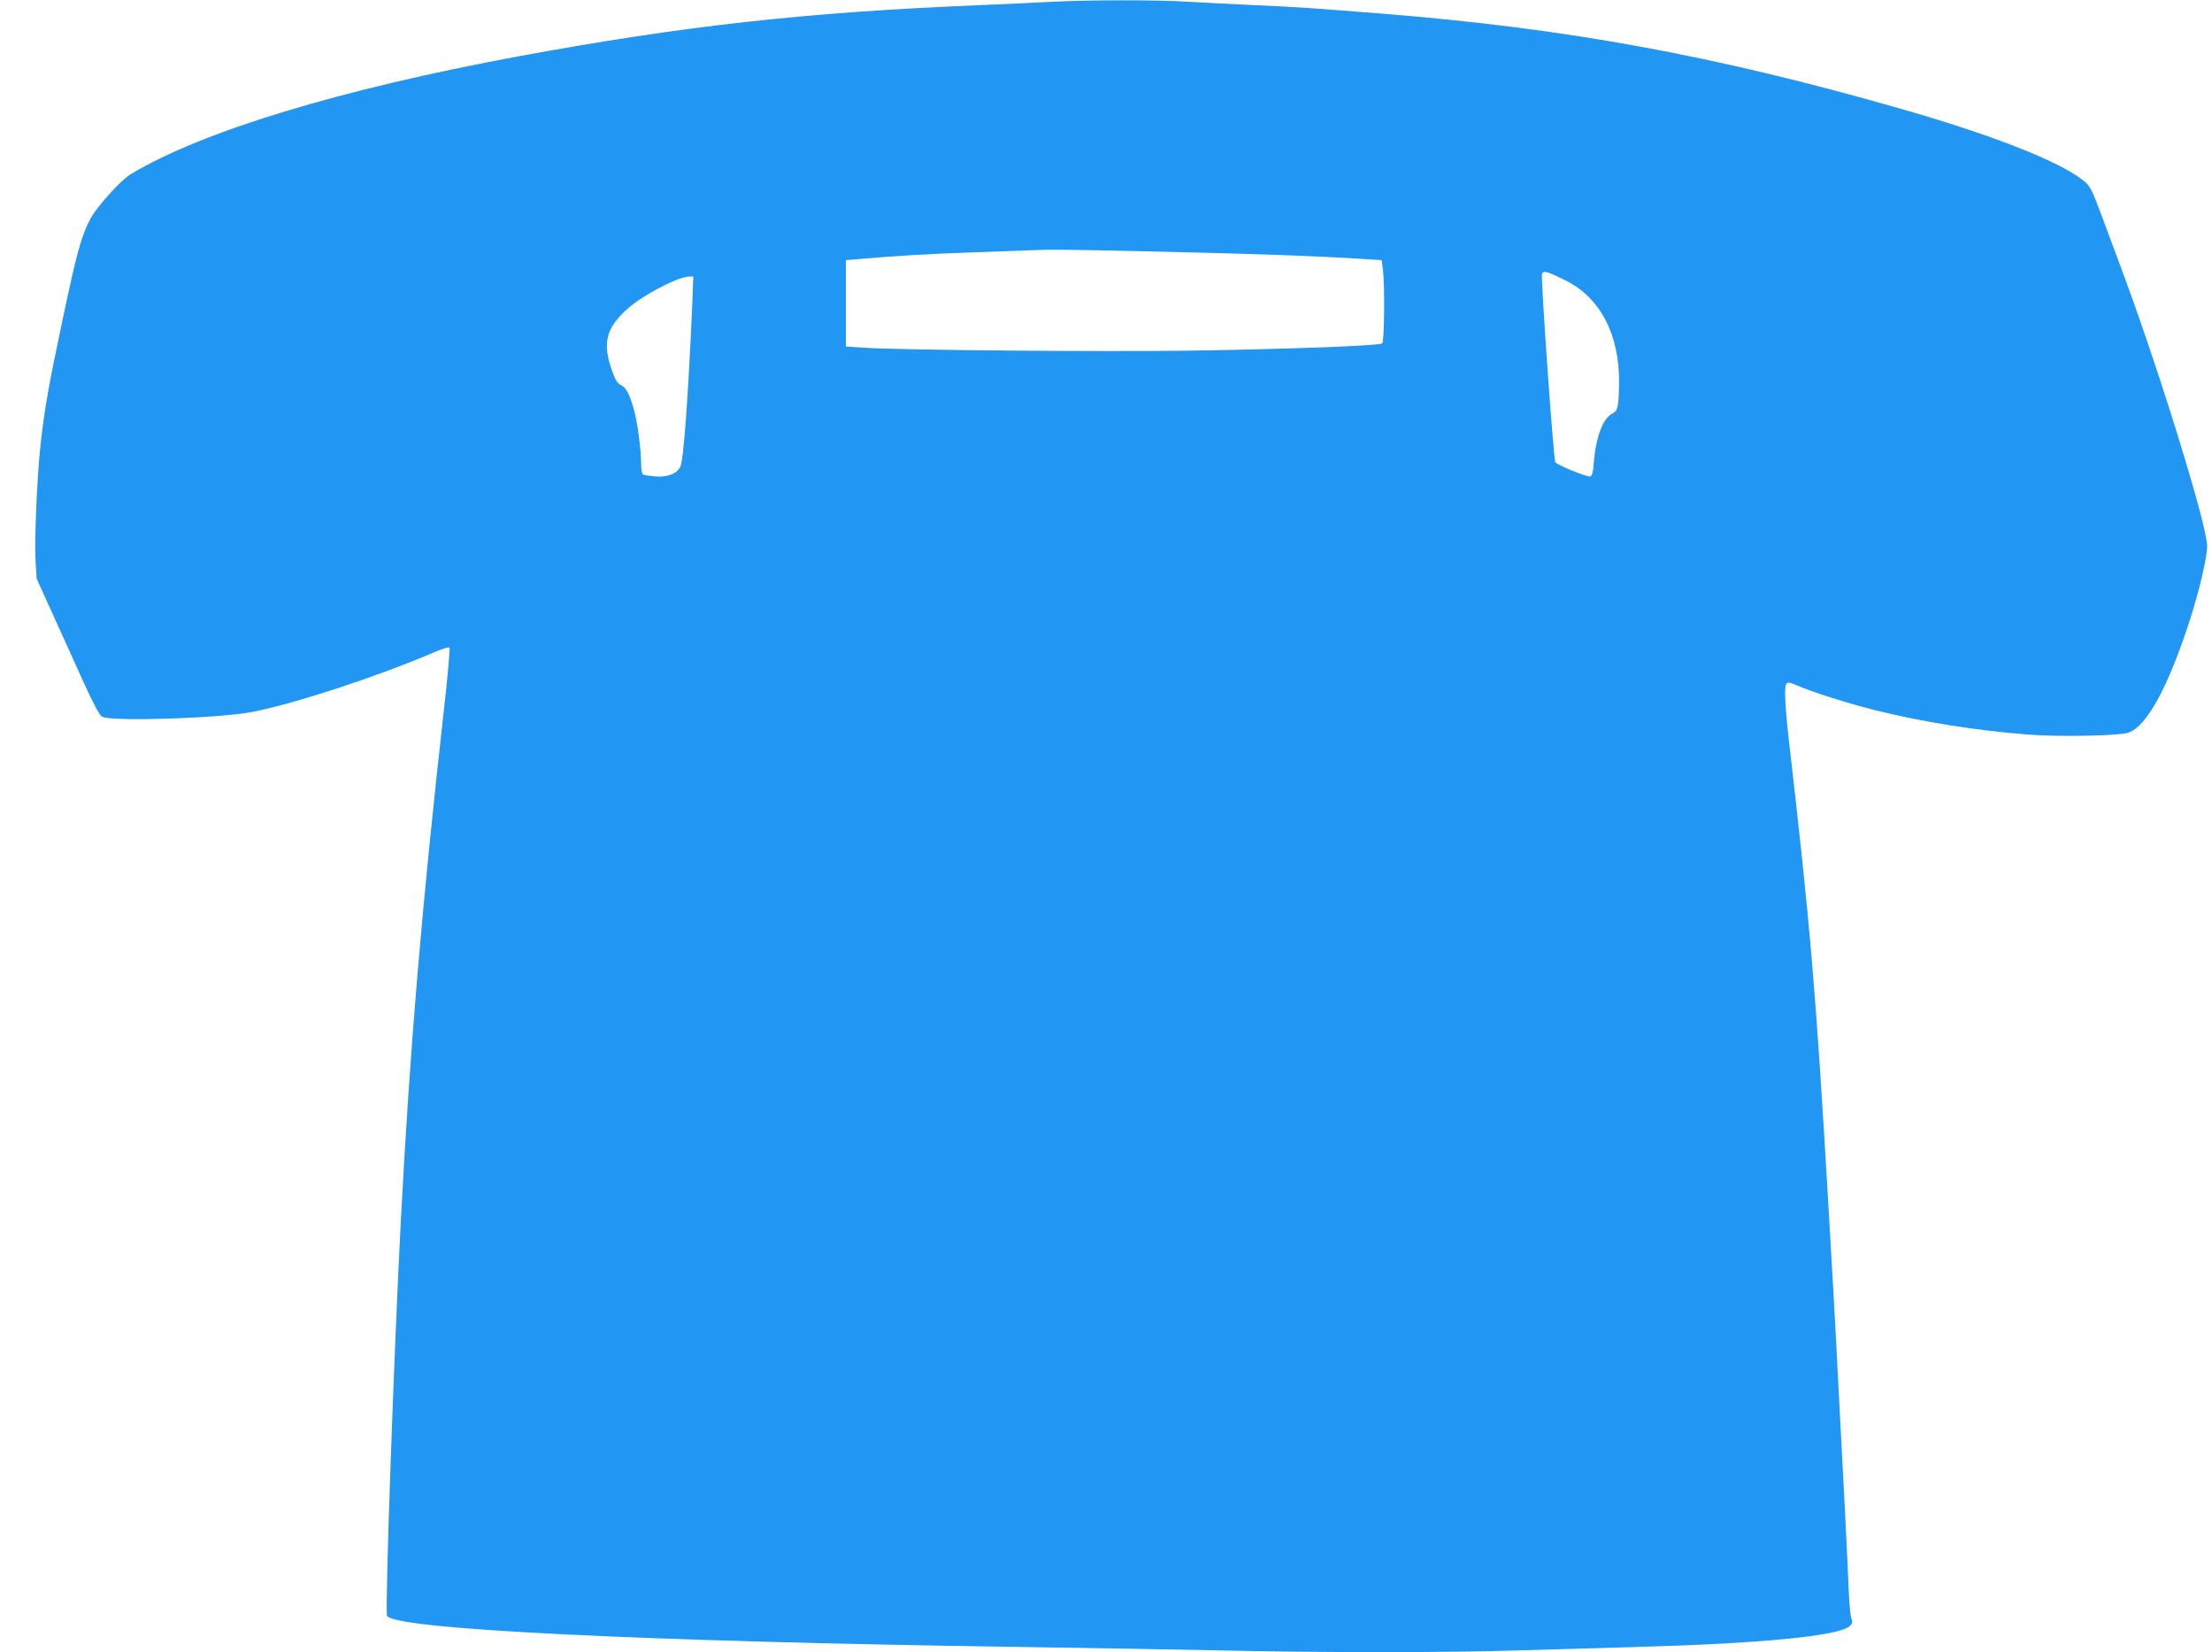 <?xml version="1.0" standalone="no"?>
<!DOCTYPE svg PUBLIC "-//W3C//DTD SVG 20010904//EN"
 "http://www.w3.org/TR/2001/REC-SVG-20010904/DTD/svg10.dtd">
<svg version="1.0" xmlns="http://www.w3.org/2000/svg"
 width="1280pt" height="956pt" viewBox="0 0 1280 956"
 preserveAspectRatio="xMidYMid meet">
<g transform="translate(0,956) scale(0.1,-0.1)"
fill="#2196f3" stroke="none">
<path d="M6075 9549 c-77 -4 -261 -13 -410 -19 -1002 -41 -1712 -120 -2665
-296 -1031 -191 -1831 -434 -2242 -681 -60 -36 -197 -188 -236 -261 -51 -97
-78 -195 -156 -564 -83 -389 -108 -532 -131 -738 -21 -193 -37 -568 -29 -681
l6 -97 178 -393 c138 -308 182 -397 201 -406 57 -30 685 -9 872 28 251 50 720
204 1048 344 45 20 86 32 90 28 4 -4 -10 -165 -32 -358 -127 -1131 -196 -1944
-249 -2950 -39 -744 -91 -2199 -81 -2292 8 -79 1456 -151 3676 -183 396 -6
916 -15 1155 -20 556 -13 1307 -13 1710 0 173 5 484 14 690 20 717 20 1163 63
1231 119 19 15 20 22 11 52 -6 19 -13 108 -16 199 -4 91 -13 289 -21 440 -8
151 -24 451 -35 665 -11 215 -24 469 -30 565 -6 96 -19 330 -30 520 -73 1245
-104 1609 -230 2700 -11 96 -20 208 -20 247 0 82 3 85 68 57 87 -38 305 -107
455 -144 280 -69 574 -116 889 -141 171 -13 514 -7 572 11 106 32 233 264 359
656 54 167 99 361 99 424 -1 121 -273 1003 -487 1580 -42 113 -96 257 -119
320 -67 179 -71 186 -123 225 -147 110 -536 261 -1056 409 -1062 304 -1918
461 -2977 546 -440 35 -499 39 -745 50 -132 6 -307 15 -390 20 -170 11 -591
11 -800 -1z m840 -1450 c388 -9 757 -23 980 -38 l100 -6 7 -50 c12 -95 9 -422
-4 -432 -18 -14 -536 -33 -1118 -42 -493 -7 -1689 3 -1880 17 l-105 7 0 250 0
250 75 6 c246 21 388 29 665 39 171 6 346 12 390 14 93 3 322 -1 890 -15z
m2143 -161 c202 -100 314 -314 311 -595 -2 -134 -7 -161 -39 -176 -55 -27 -96
-138 -108 -290 -3 -46 -9 -70 -19 -74 -15 -6 -189 65 -203 82 -10 13 -85 1068
-77 1090 9 21 28 16 135 -37z m-5052 -135 c-23 -532 -50 -903 -69 -943 -20
-41 -72 -62 -143 -57 -34 3 -67 8 -73 11 -6 4 -11 31 -11 59 0 77 -18 223 -37
297 -24 99 -48 146 -80 162 -22 11 -33 29 -55 93 -51 151 -30 235 86 342 87
81 297 192 365 193 l23 0 -6 -157z"/>
</g>
</svg>
